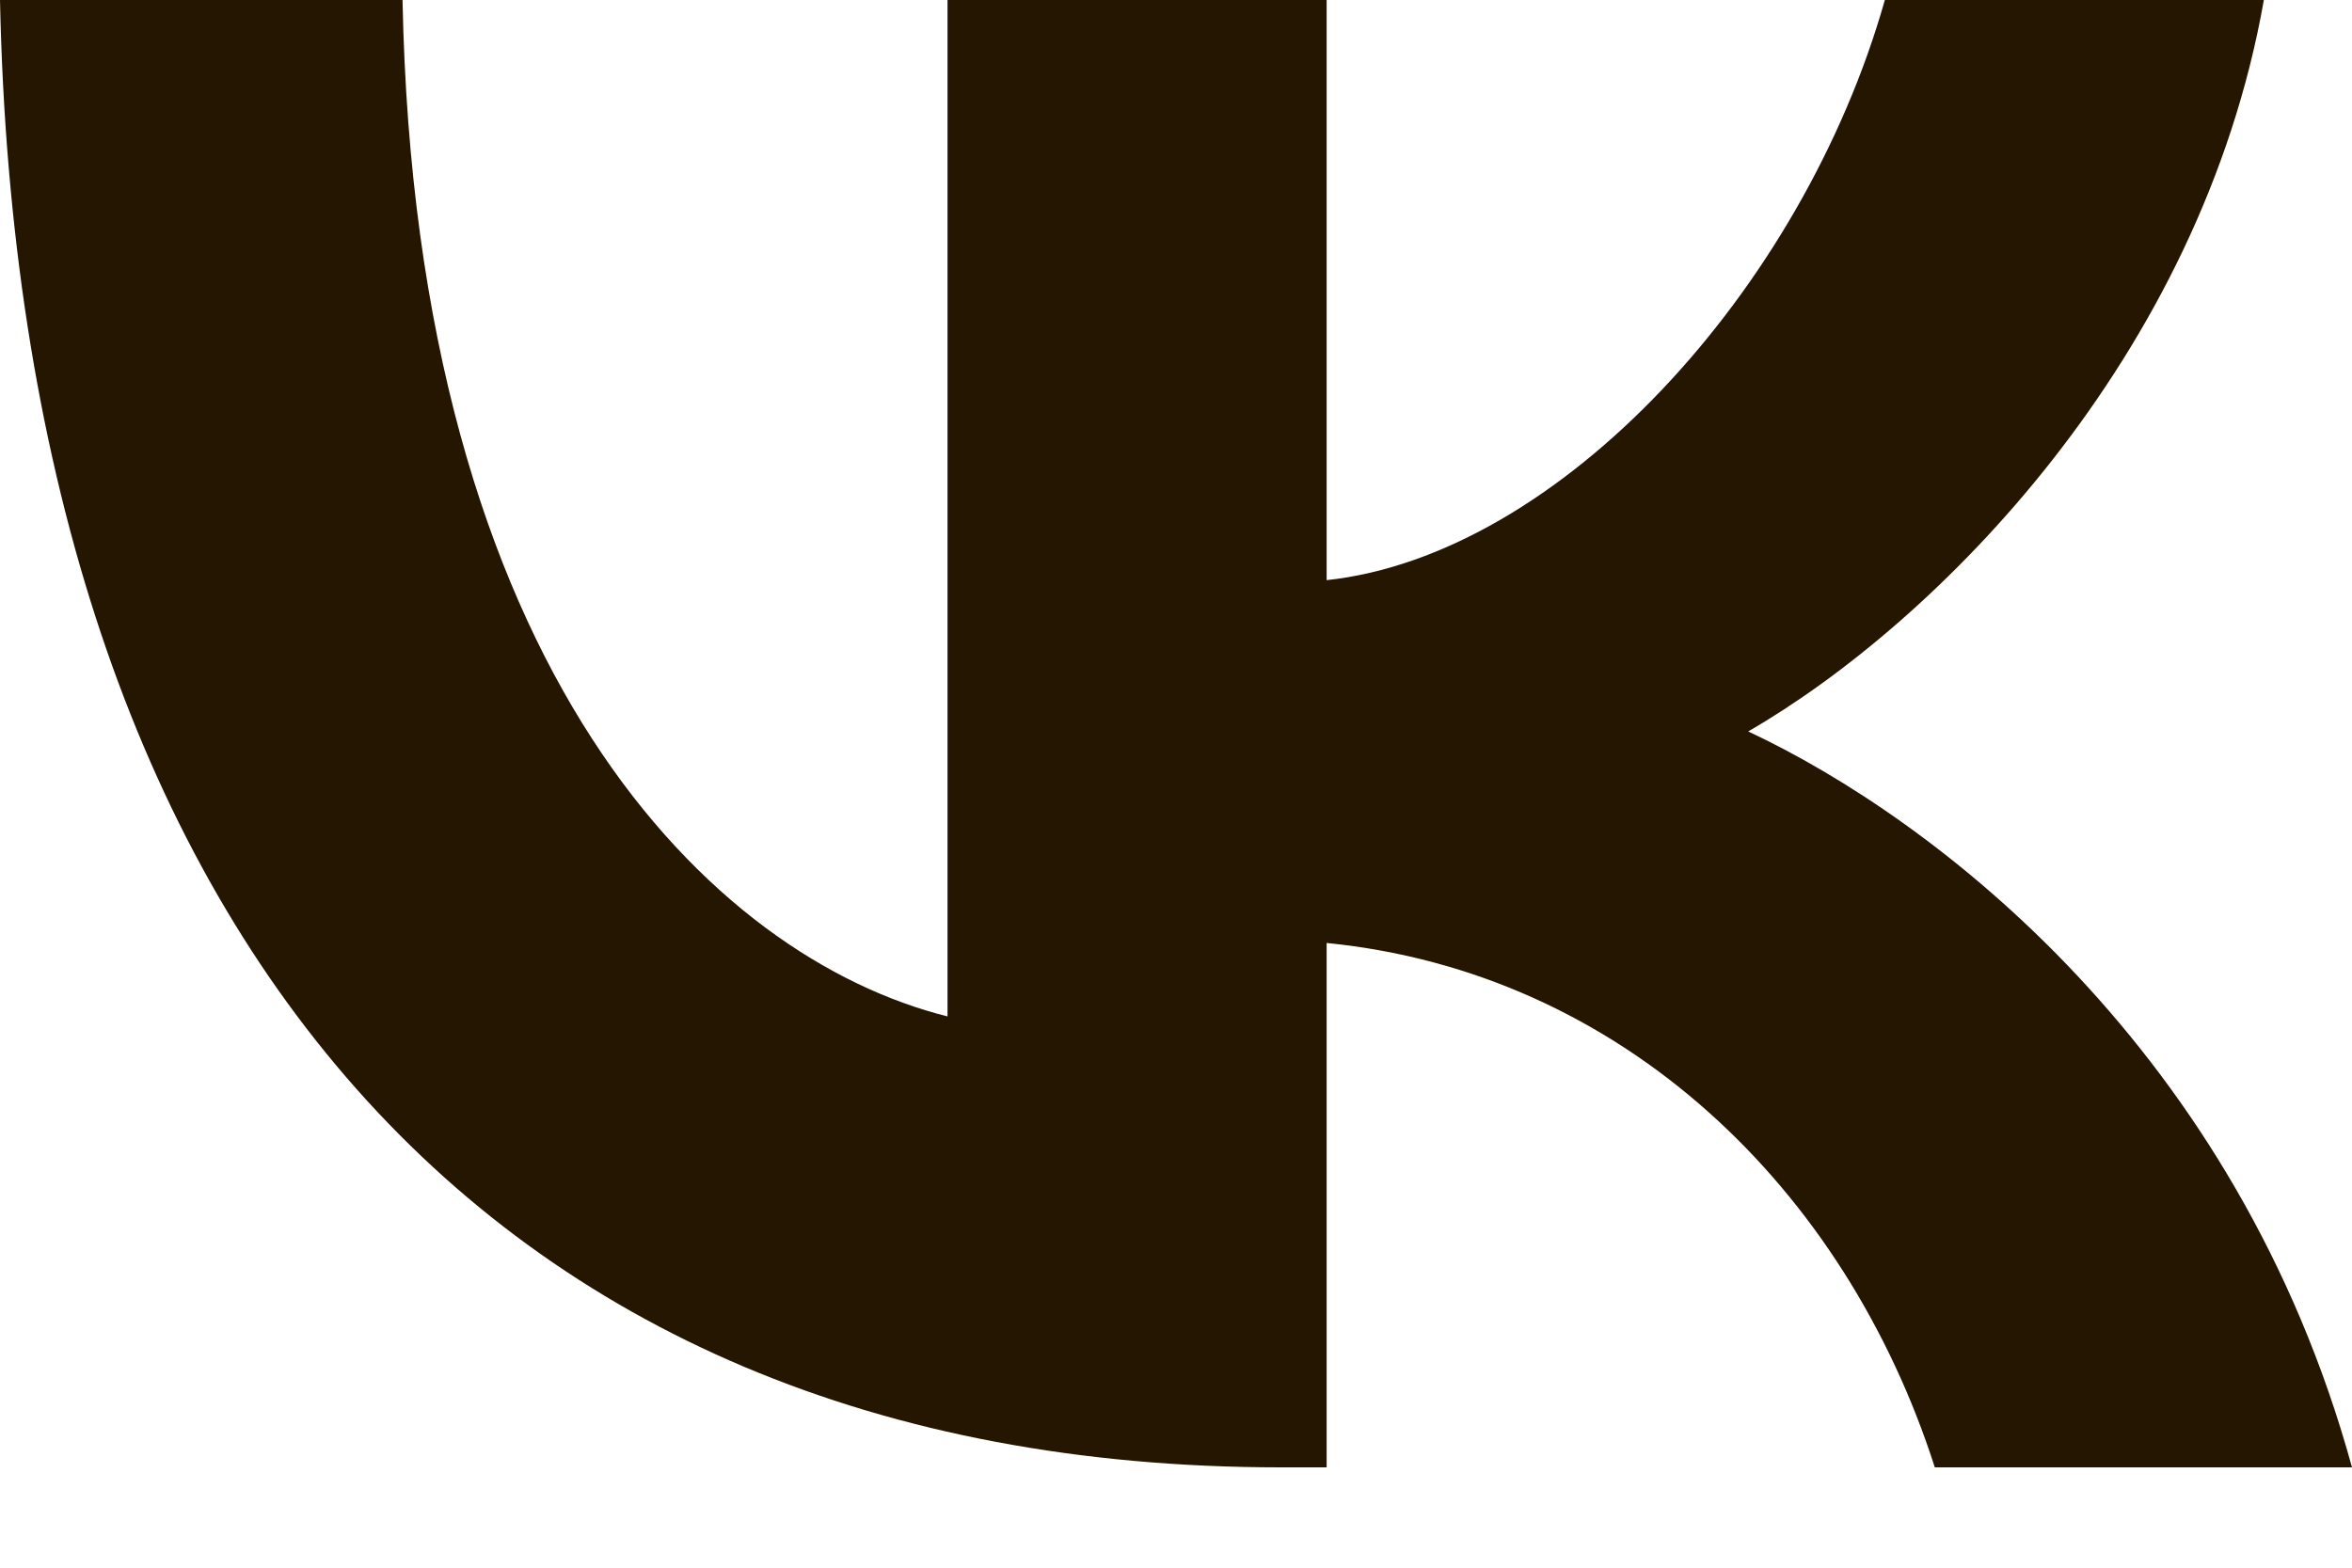 <?xml version="1.0" encoding="UTF-8"?> <svg xmlns="http://www.w3.org/2000/svg" width="21" height="14" viewBox="0 0 21 14" fill="none"><path d="M11.438 13.104C4.263 13.104 0.171 8.185 0 0H3.594C3.712 6.008 6.362 8.552 8.46 9.077V0H11.845V5.181C13.917 4.958 16.094 2.597 16.829 0H20.213C19.649 3.2 17.288 5.562 15.609 6.532C17.288 7.319 19.977 9.379 21 13.104H17.275C16.475 10.611 14.481 8.683 11.845 8.421V13.104H11.438Z" fill="#241600"></path></svg> 